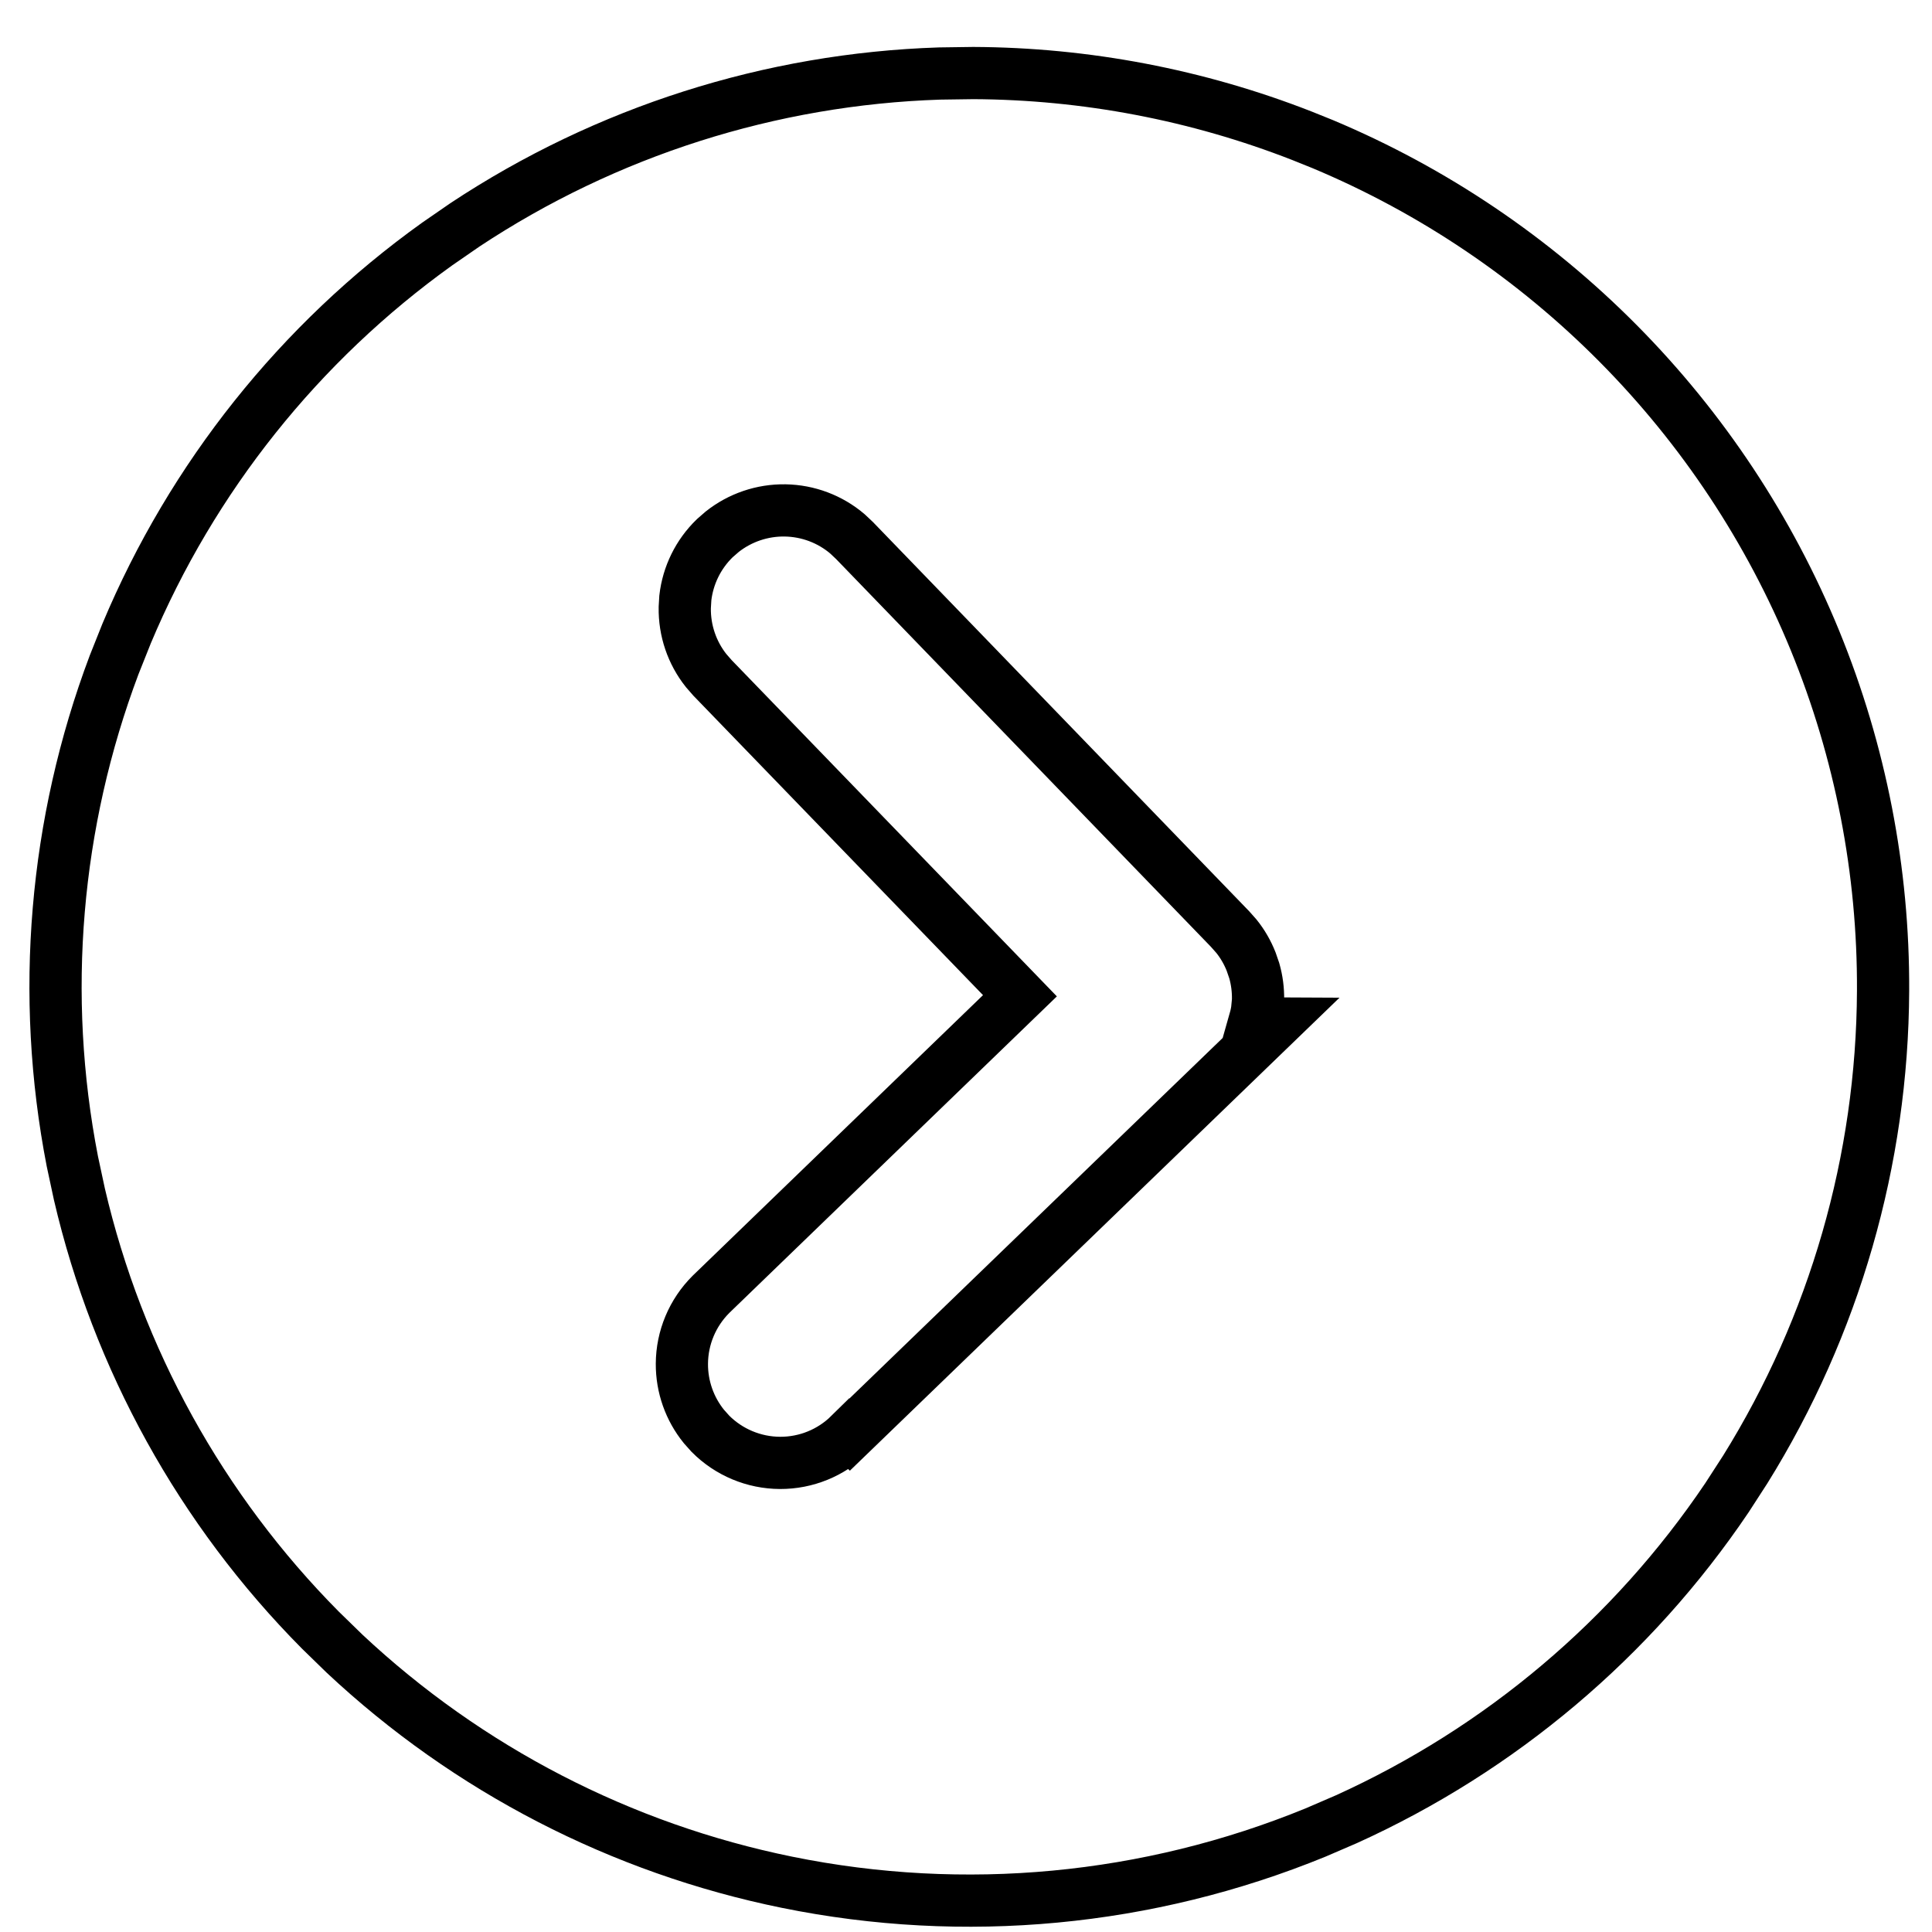 <svg xmlns="http://www.w3.org/2000/svg" fill="none" viewBox="0 0 37 37" height="37" width="37">
<path stroke="black" d="M18.64 1.399C20.794 1.409 22.927 1.816 24.931 2.599L25.331 2.76C27.451 3.649 29.373 4.947 30.991 6.579C32.609 8.211 33.89 10.145 34.761 12.272C35.631 14.399 36.074 16.677 36.063 18.975C36.049 22.22 35.133 25.392 33.424 28.141L33.072 28.685C31.258 31.375 28.733 33.504 25.785 34.84L25.191 35.096C21.987 36.407 18.467 36.738 15.075 36.048C11.895 35.401 8.962 33.884 6.6 31.671L6.136 31.219C3.851 28.915 2.255 26.024 1.521 22.872L1.385 22.238C0.766 19.053 1.045 15.763 2.185 12.734L2.425 12.132C3.68 9.139 5.74 6.559 8.371 4.674L8.904 4.306C11.61 2.515 14.758 1.514 17.992 1.408L18.64 1.399ZM15.036 9.775C14.597 9.768 14.171 9.914 13.83 10.184L13.689 10.307C13.373 10.613 13.175 11.017 13.125 11.45L13.114 11.636C13.107 12.075 13.252 12.501 13.523 12.842L13.646 12.983L19.533 19.07L13.622 24.782L13.617 24.787C13.262 25.14 13.061 25.619 13.059 26.119C13.057 26.558 13.207 26.981 13.481 27.319L13.605 27.458C13.958 27.813 14.438 28.014 14.939 28.016C15.438 28.018 15.916 27.823 16.271 27.473L16.272 27.474L23.538 20.455L24.422 19.601L24.016 19.599C24.04 19.515 24.062 19.43 24.075 19.343L24.093 19.158L24.093 19.144C24.096 18.957 24.072 18.77 24.021 18.591L23.96 18.414C23.891 18.24 23.797 18.077 23.68 17.931L23.556 17.791L16.364 10.351L16.228 10.223C15.896 9.941 15.475 9.782 15.036 9.775Z"></path>
</svg>
